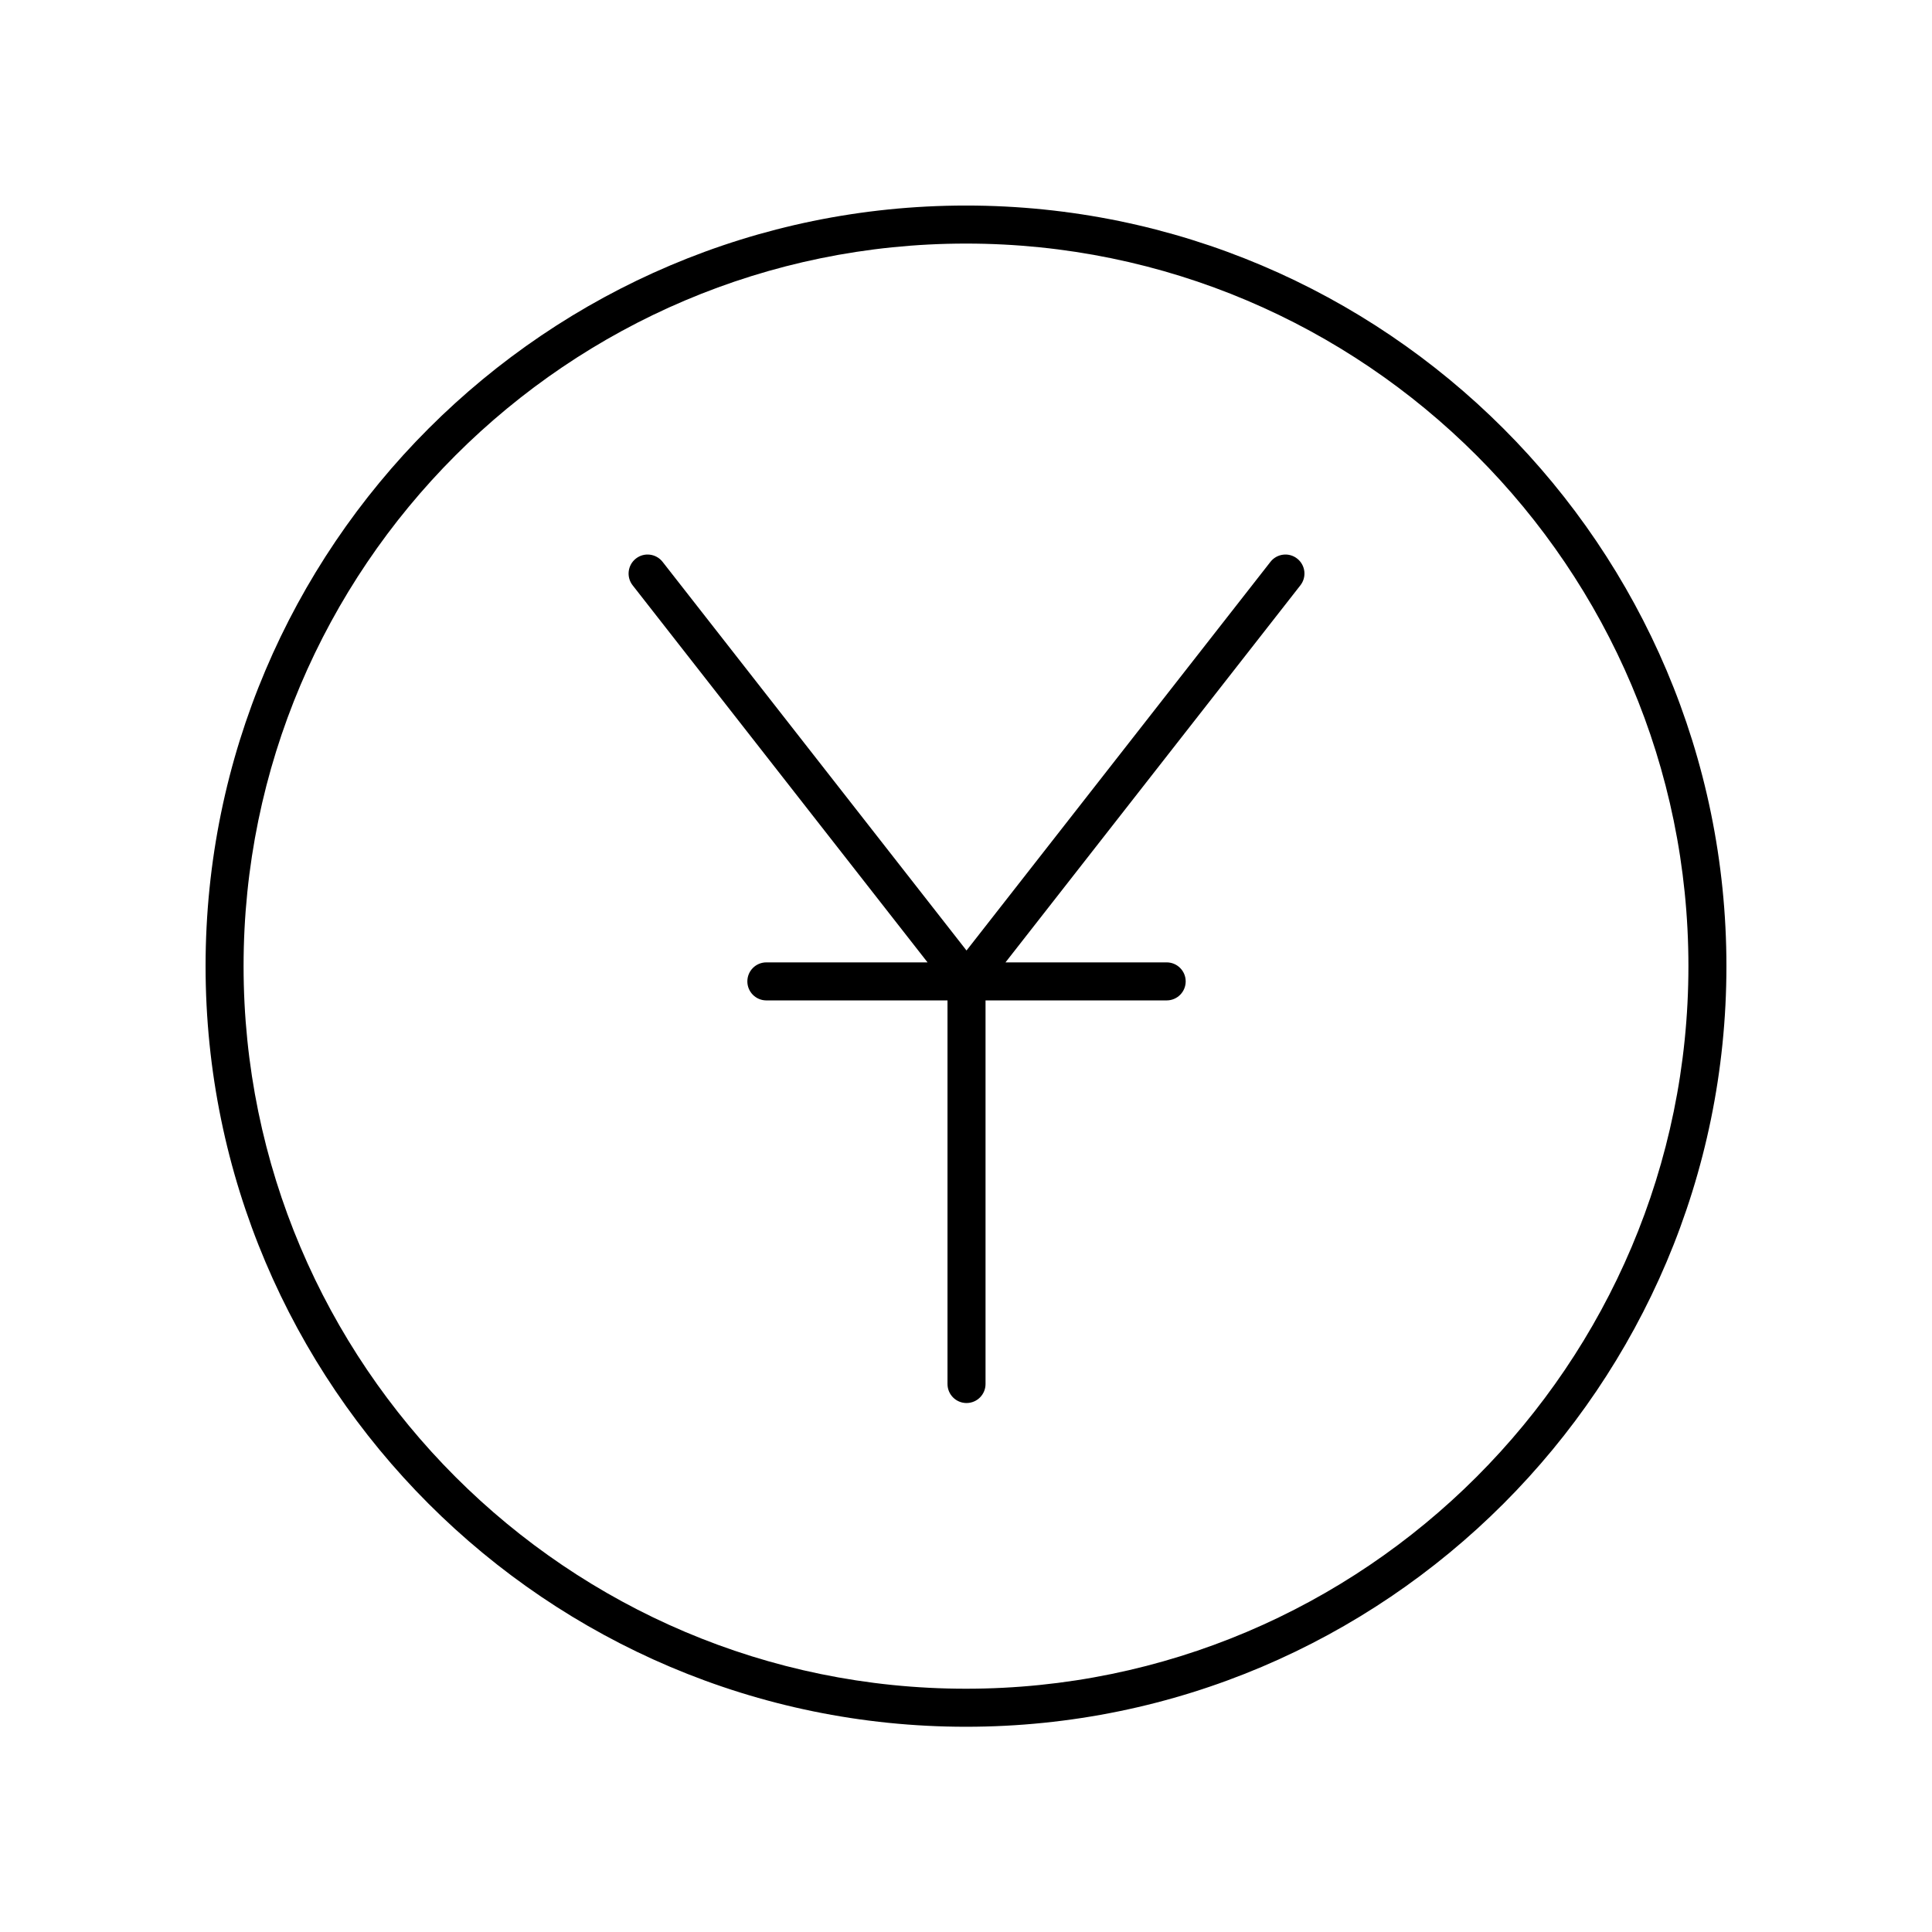 <?xml version="1.0" encoding="UTF-8"?>
<!-- The Best Svg Icon site in the world: iconSvg.co, Visit us! https://iconsvg.co -->
<svg fill="#000000" width="800px" height="800px" version="1.1" viewBox="144 144 512 512" xmlns="http://www.w3.org/2000/svg">
 <g>
  <path d="m400 601.61c111.12 0 201.52-90.422 201.52-201.57s-90.406-201.57-201.52-201.57c-111.12 0-201.52 90.422-201.52 201.57s90.402 201.57 201.52 201.57zm0-393.06c105.56 0 191.45 85.902 191.45 191.49-0.004 105.59-85.887 191.49-191.45 191.49-105.57 0-191.45-85.902-191.45-191.49 0-105.59 85.883-191.49 191.45-191.49z"/>
  <path d="m389.81 399.04h-42.715c-2.785 0-5.039 2.254-5.039 5.039 0 2.781 2.254 5.039 5.039 5.039h48.004v101.66c0 2.781 2.254 5.039 5.039 5.039s5.039-2.254 5.039-5.039v-101.66h48.004c2.785 0 5.039-2.254 5.039-5.039 0-2.781-2.254-5.039-5.039-5.039h-42.715l78.16-99.938c1.711-2.191 1.324-5.359-0.867-7.074-2.195-1.723-5.367-1.32-7.074 0.863l-80.547 103-80.547-103c-1.711-2.184-4.887-2.586-7.074-0.863-2.188 1.715-2.578 4.879-0.867 7.074z"/>
 </g>
</svg>